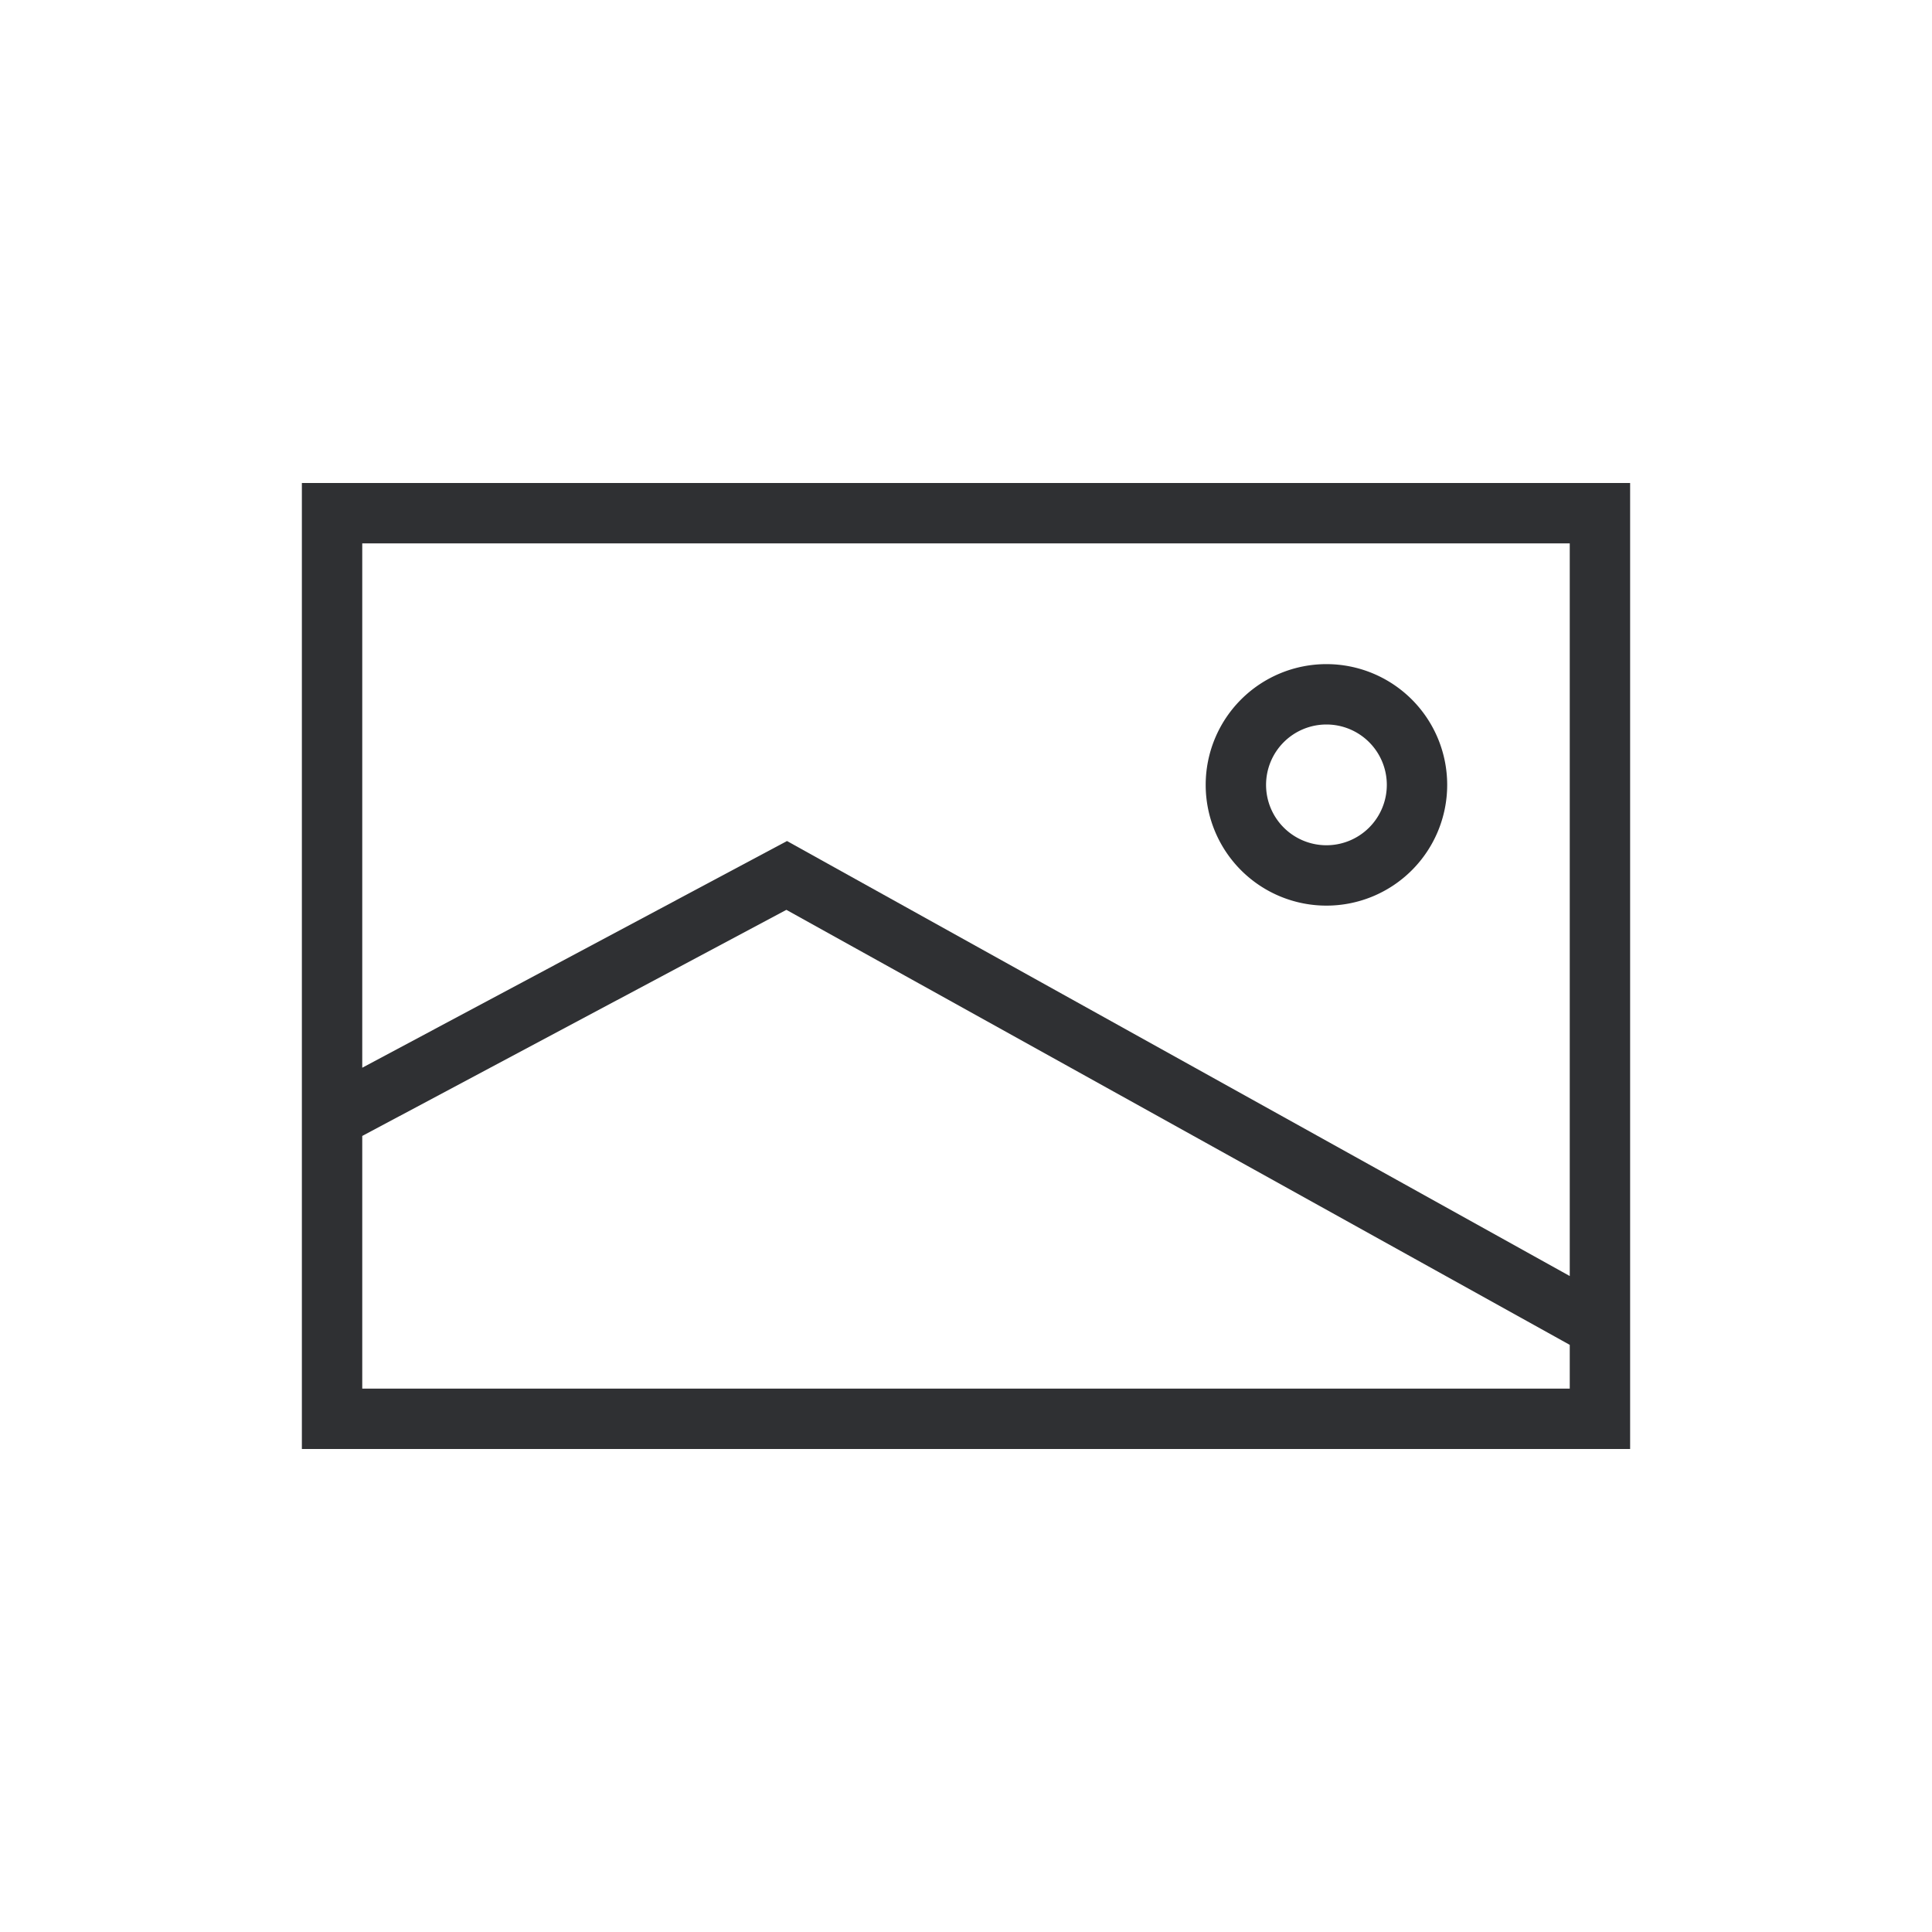<svg xmlns="http://www.w3.org/2000/svg" viewBox="0 0 64 64"><title>hs-icon-picture</title><g id="hs-icon-picture"><path d="M10,16V48H54V16Zm42,2V42.27L26.07,27.86,12,35.37V18ZM12,46V37.63l14.05-7.49L52,44.55V46Z" style="fill:#2f3033"/><path d="M43.94,30a4,4,0,1,0-4-4A4,4,0,0,0,43.94,30Zm0-6a2,2,0,1,1-2,2A2,2,0,0,1,43.94,24Z" style="fill:#2f3033"/></g></svg>